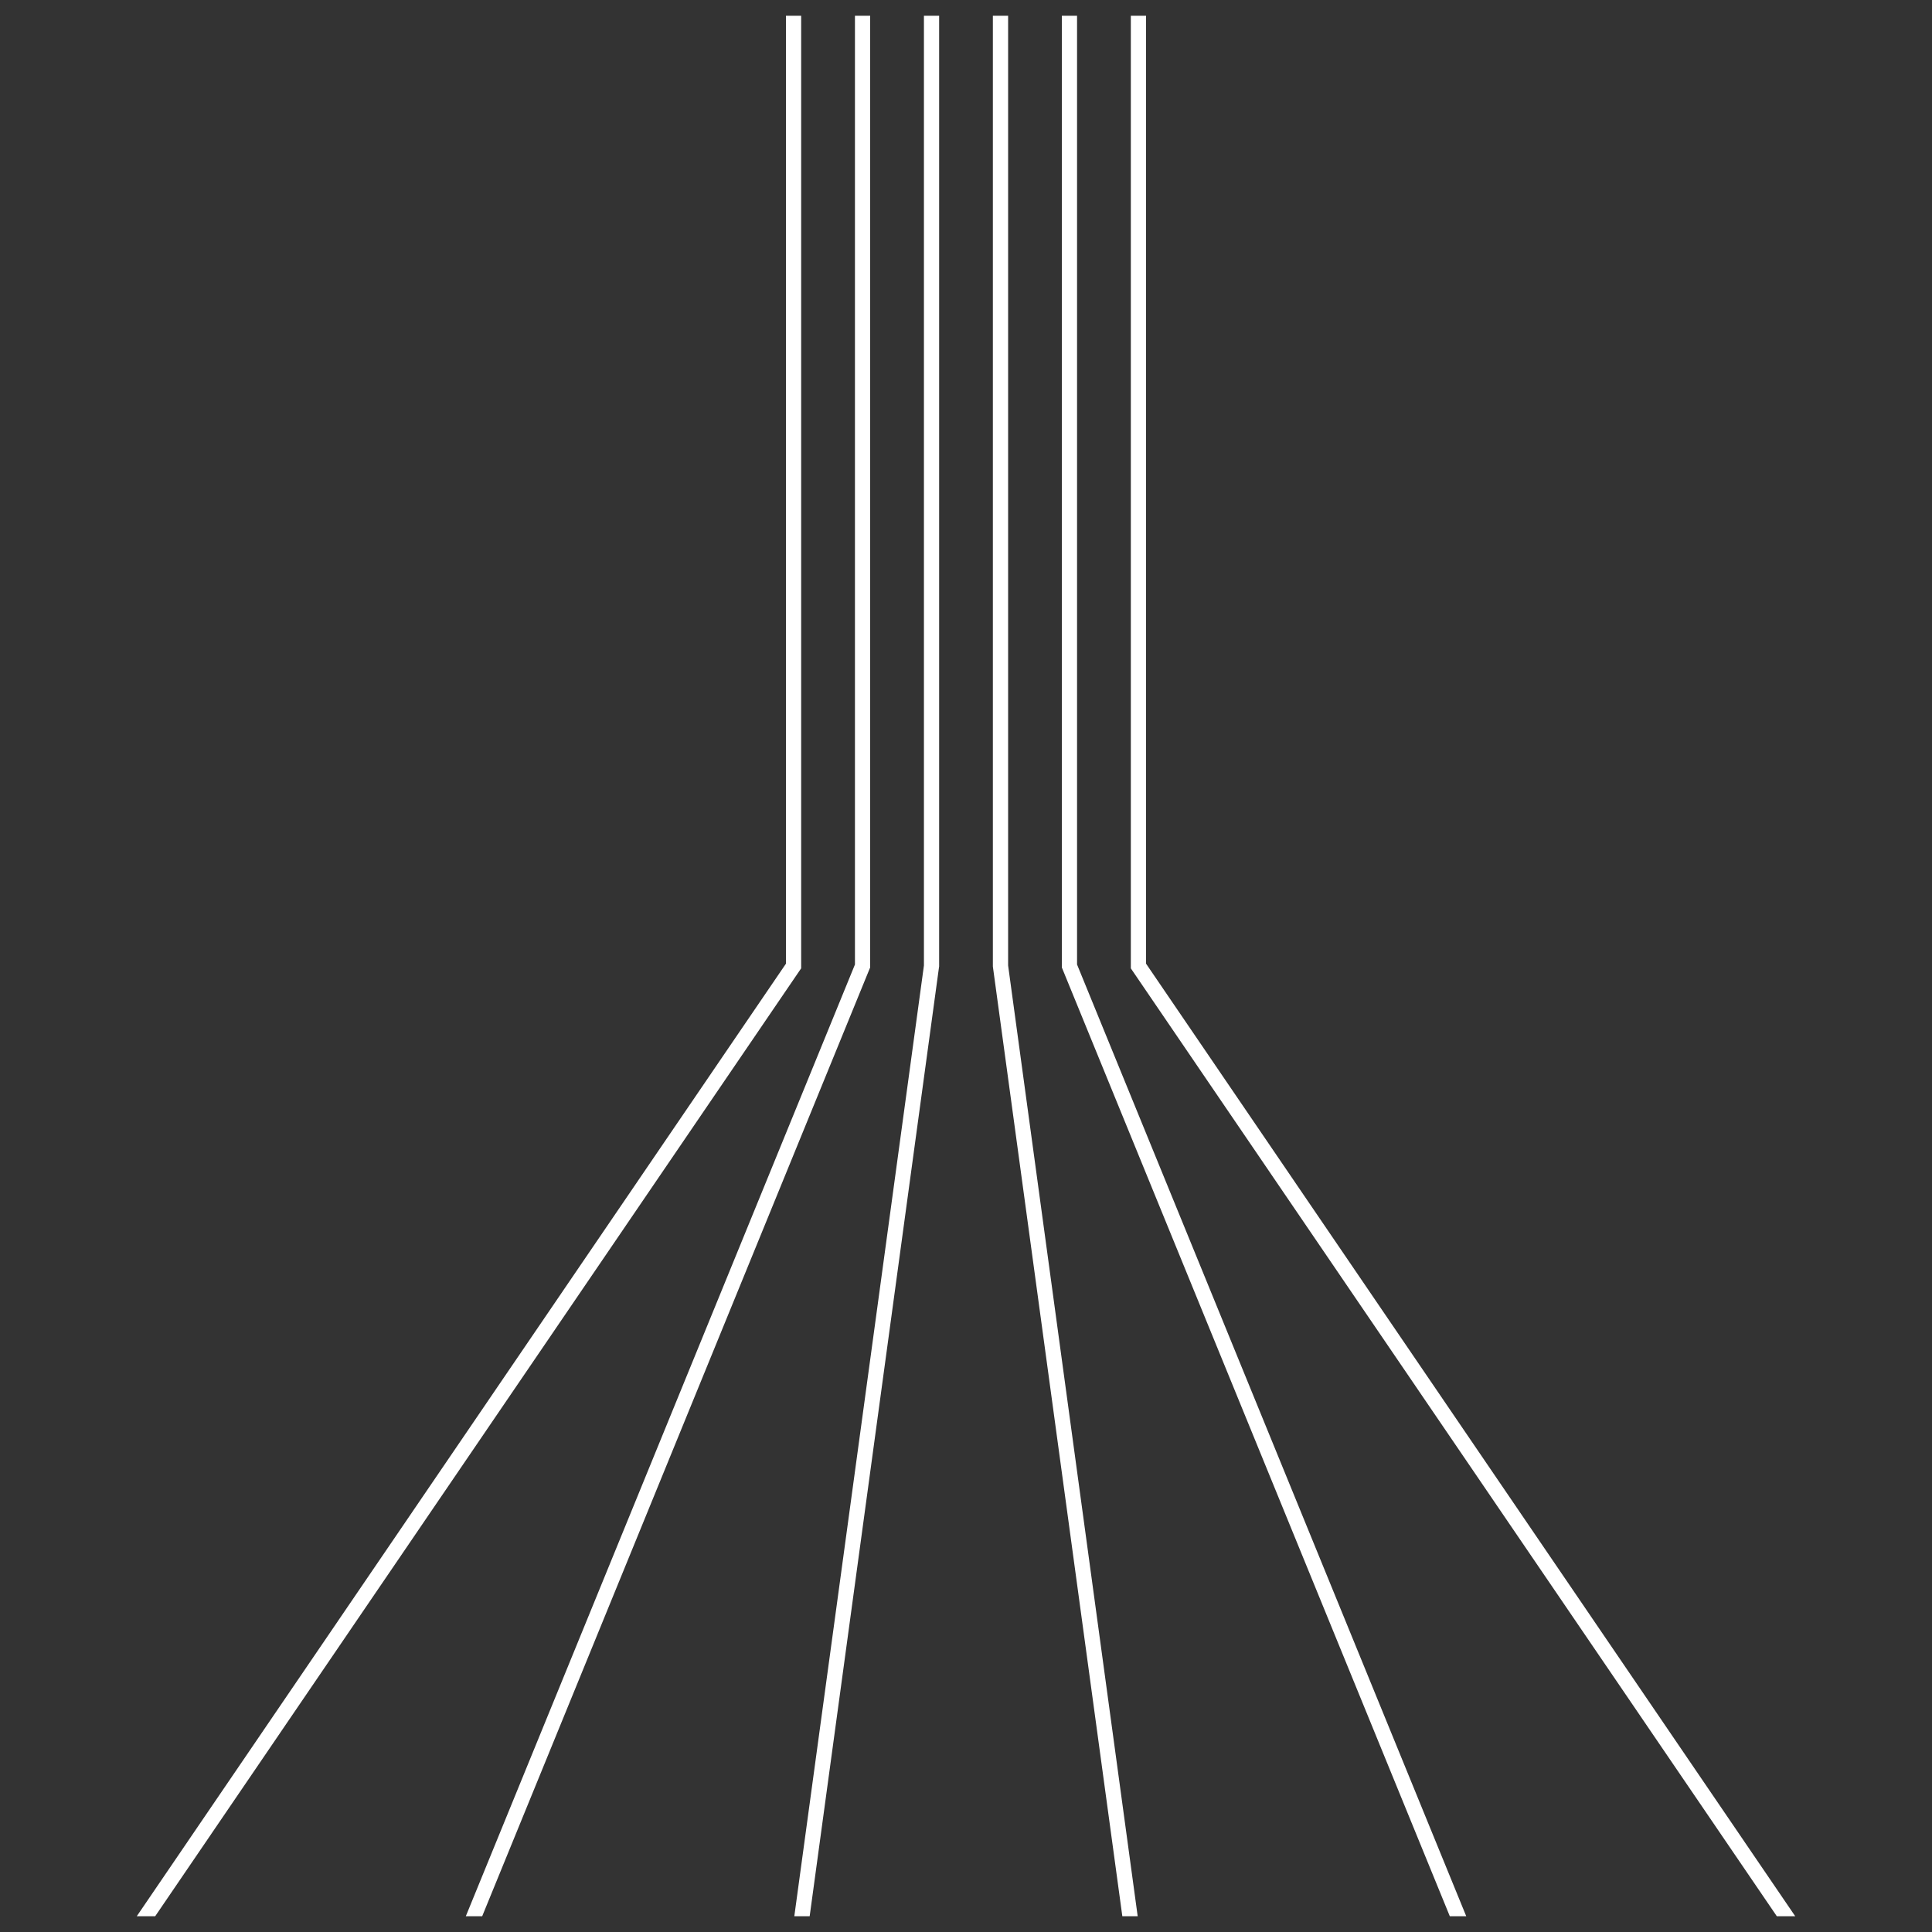 <?xml version="1.0" encoding="utf-8"?>
<!-- Generator: Adobe Illustrator 26.5.0, SVG Export Plug-In . SVG Version: 6.00 Build 0)  -->
<svg version="1.1" id="Layer_1" xmlns="http://www.w3.org/2000/svg" xmlns:xlink="http://www.w3.org/1999/xlink" x="0px" y="0px"
	 viewBox="0 0 36.1 36.1" style="enable-background:new 0 0 36.1 36.1;" xml:space="preserve">
<rect x="0" y="0" width="36.1" height="36.1" fill="#333333" stroke="none"/>
<style type="text/css">
	.st0{fill:#fff;}
</style>
<g>
	<polygon class="st0" points="14.686,18.006 2.556,35.805 2.9,35.805 14.945,18.13 14.97,18.094 14.97,0.295 
		14.686,0.295 	"/>
	<polygon class="st0" points="33.2,35.805 33.544,35.805 21.414,18.006 21.414,0.295 21.13,0.295 21.13,18.094 	"/>
	<polygon class="st0" points="27.09,35.805 27.397,35.805 20.125,18.022 20.125,0.295 19.841,0.295 19.841,18.078 	"/>
	<polygon class="st0" points="20.971,35.805 21.258,35.805 18.837,18.04 18.837,0.295 18.552,0.295 18.552,18.06 	"/>
	<polygon class="st0" points="14.842,35.805 15.129,35.805 17.546,18.069 17.548,18.06 17.548,0.295 17.264,0.295 
		17.264,18.04 	"/>
	<polygon class="st0" points="8.704,35.805 9.01,35.805 16.248,18.104 16.259,18.078 16.259,0.295 15.975,0.295 
		15.975,18.022 	"/>
</g>
</svg>
